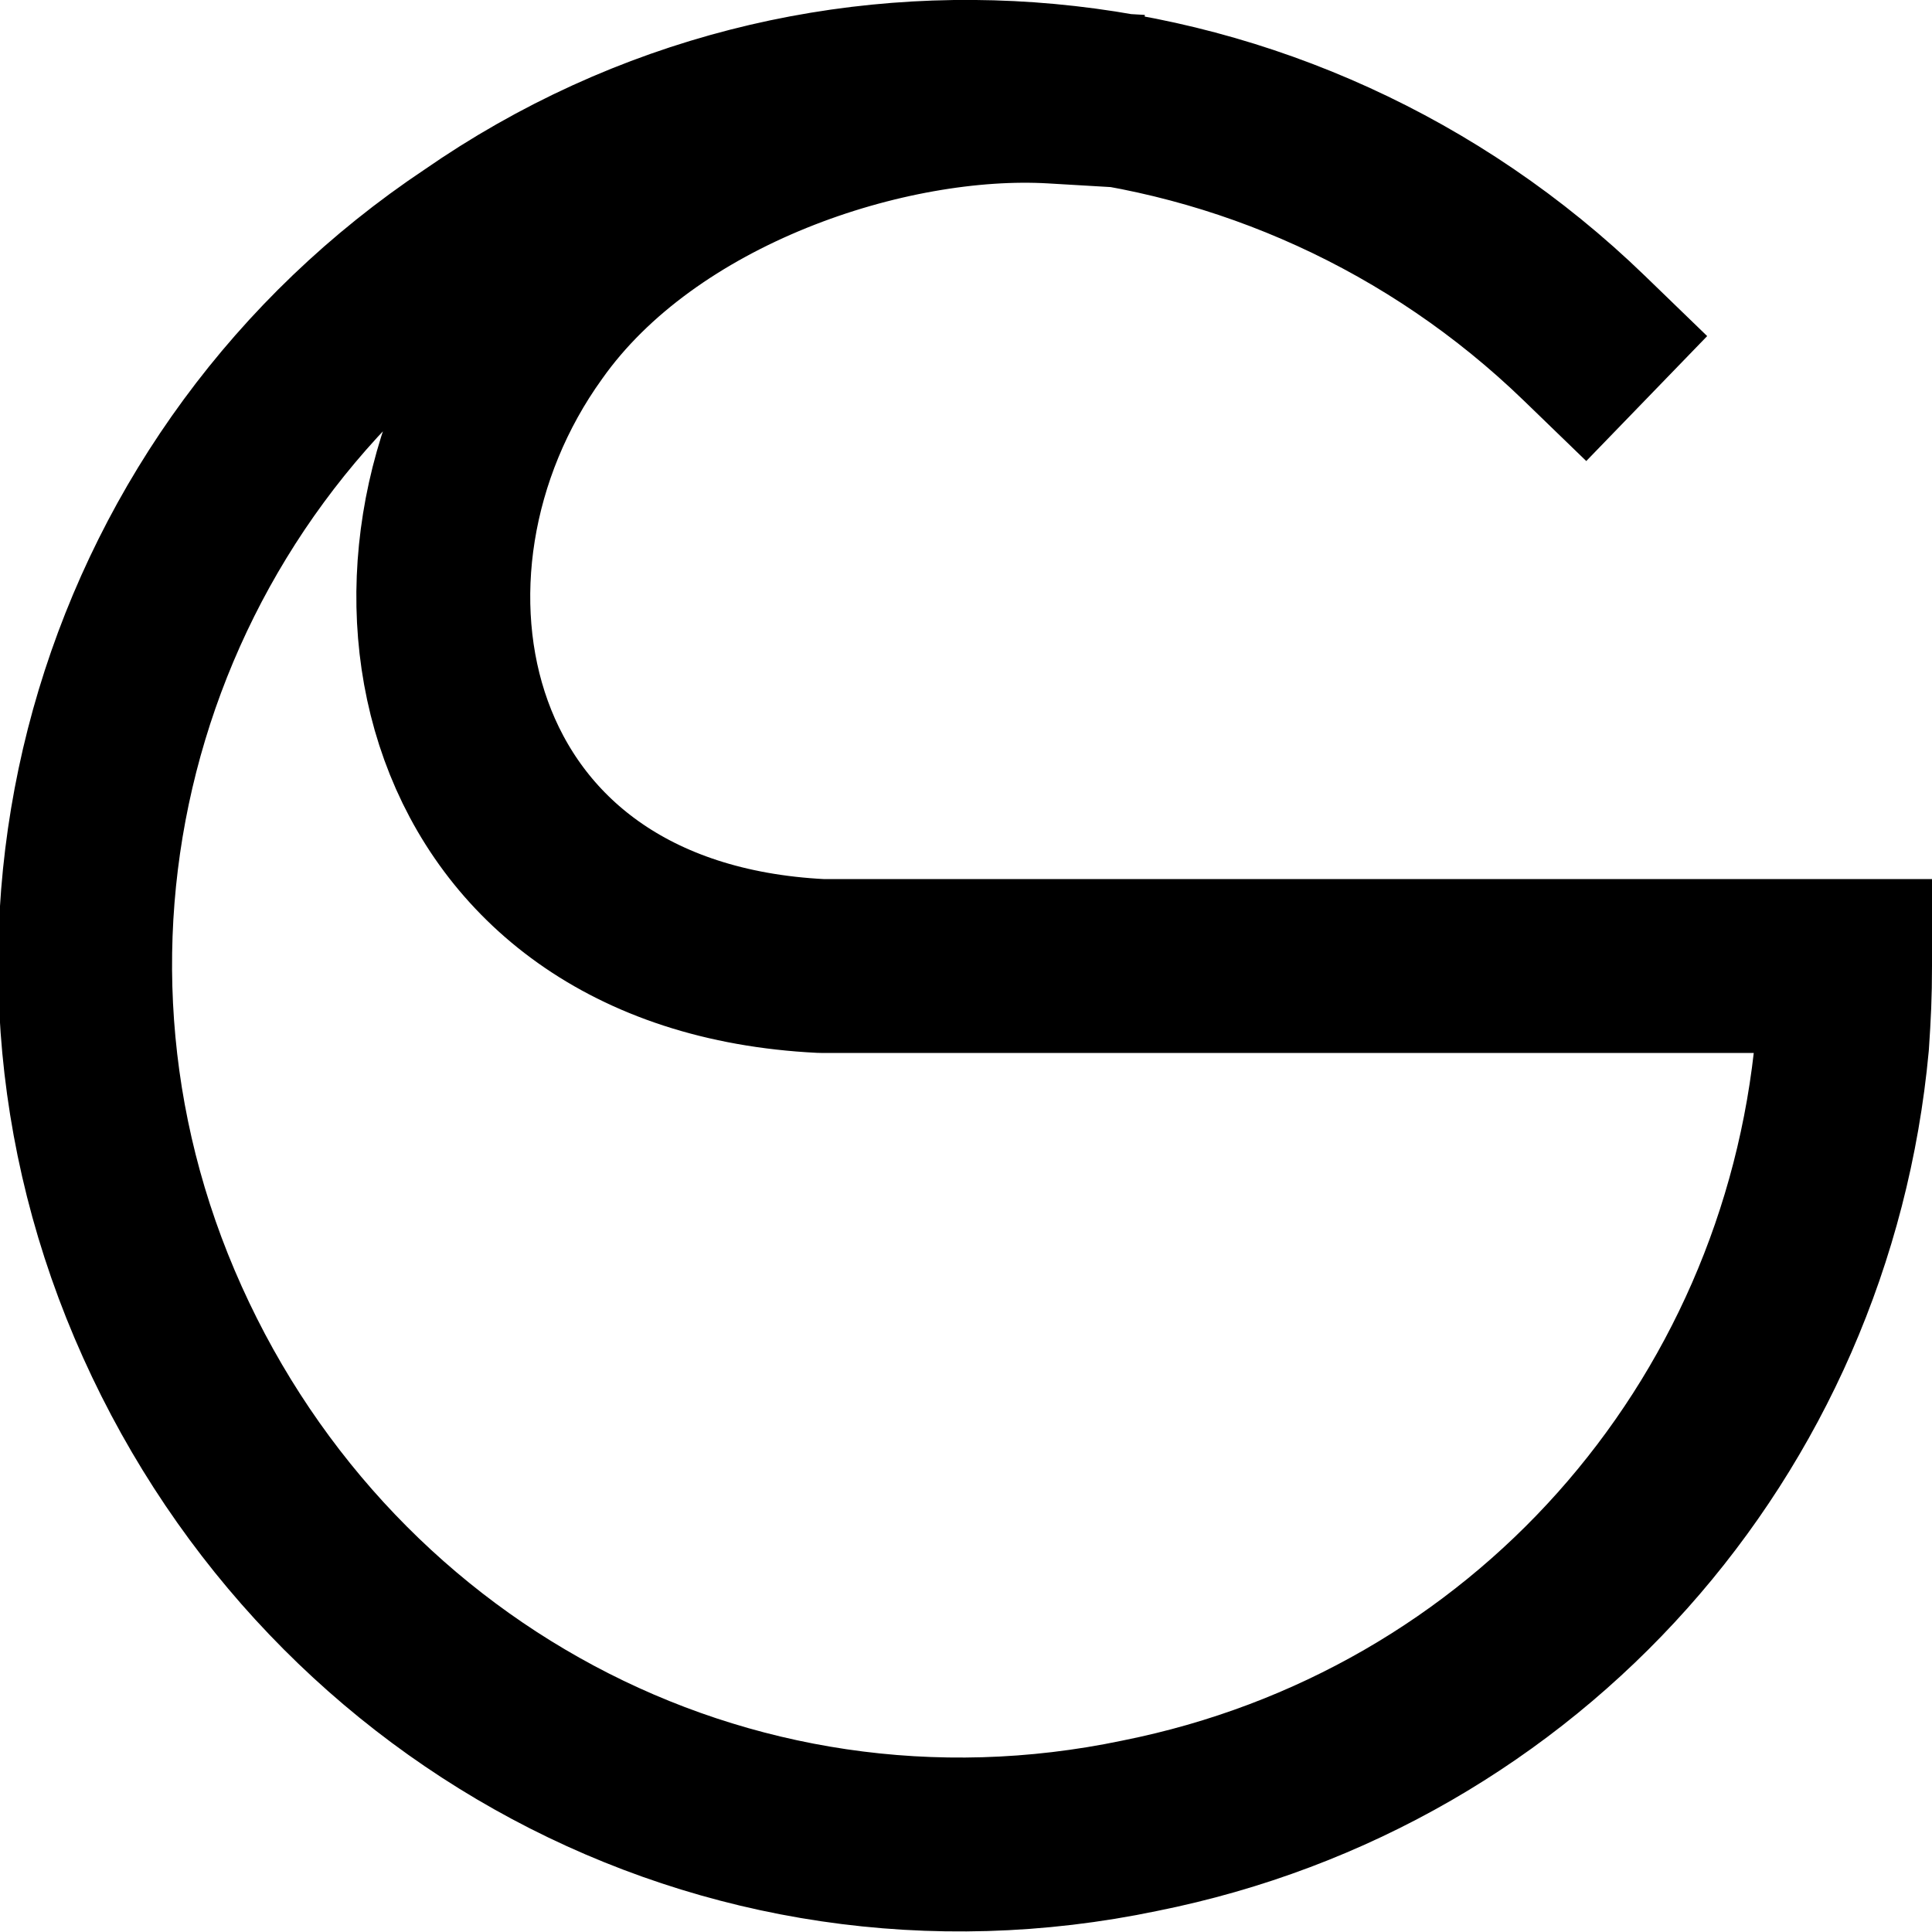 <svg width="200" height="200" viewBox="0 0 200 200" xmlns="http://www.w3.org/2000/svg">
  <style>
    path {
      stroke: #000000;
    }
    @media (prefers-color-scheme: dark) {
      path {
        stroke: #ffffff;
      }
    }
  </style>
  <path d="m 191,100 c 0,3 -0.1,5 -0.3,8 C 187,148 158,181 118,189 75,198 33,175 16,135 -1,95 13,49 49,25 85,0 133,5 164,35 M 109,10 C 92,9 67,17 55,34 37,59 45,98 85,100 h 26 l 79,0" fill="none" stroke-width="18" stroke-linecap="square" stroke-linejoin="round" />
</svg>
